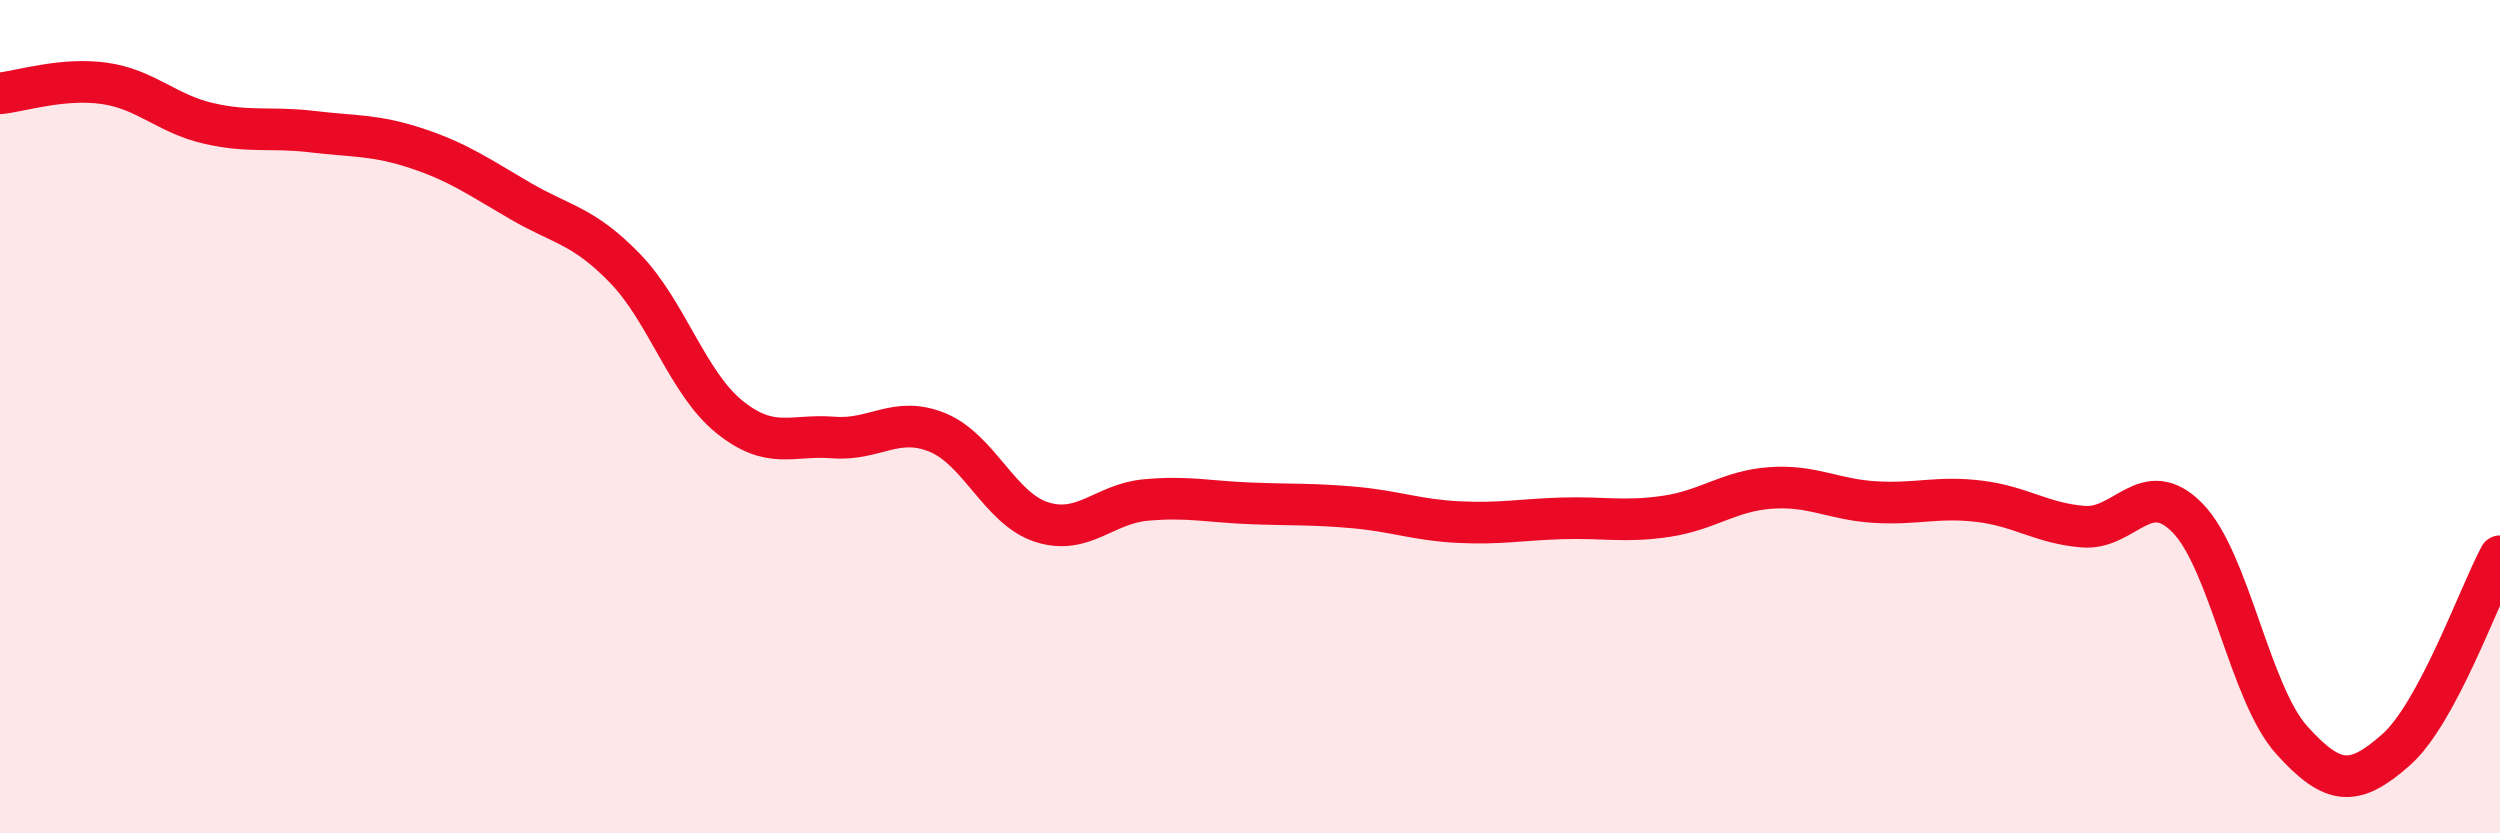 
    <svg width="60" height="20" viewBox="0 0 60 20" xmlns="http://www.w3.org/2000/svg">
      <path
        d="M 0,2.24 C 0.5,2.19 1.5,1.86 2.5,2 C 3.5,2.14 4,2.73 5,2.96 C 6,3.19 6.5,3.04 7.5,3.16 C 8.5,3.28 9,3.23 10,3.56 C 11,3.89 11.5,4.25 12.5,4.83 C 13.5,5.41 14,5.41 15,6.44 C 16,7.47 16.5,9.19 17.5,10 C 18.5,10.81 19,10.42 20,10.5 C 21,10.58 21.5,9.97 22.5,10.38 C 23.5,10.79 24,12.21 25,12.53 C 26,12.85 26.5,12.09 27.5,12 C 28.5,11.91 29,12.04 30,12.08 C 31,12.12 31.5,12.09 32.5,12.18 C 33.5,12.27 34,12.48 35,12.53 C 36,12.58 36.5,12.47 37.5,12.44 C 38.5,12.41 39,12.54 40,12.39 C 41,12.24 41.5,11.78 42.5,11.71 C 43.5,11.64 44,11.99 45,12.05 C 46,12.11 46.5,11.91 47.5,12.03 C 48.5,12.15 49,12.56 50,12.64 C 51,12.72 51.5,11.41 52.5,12.43 C 53.5,13.45 54,16.65 55,17.76 C 56,18.87 56.5,18.88 57.5,18 C 58.5,17.12 59.5,14.28 60,13.35L60 20L0 20Z"
        fill="#EB0A25"
        opacity="0.1"
        stroke-linecap="round"
        stroke-linejoin="round"
      />
      <path
        d="M 0,2.24 C 0.5,2.19 1.5,1.86 2.5,2 C 3.5,2.14 4,2.73 5,2.96 C 6,3.19 6.5,3.04 7.5,3.16 C 8.5,3.28 9,3.23 10,3.56 C 11,3.89 11.5,4.25 12.5,4.83 C 13.5,5.41 14,5.41 15,6.44 C 16,7.47 16.5,9.19 17.5,10 C 18.5,10.81 19,10.42 20,10.5 C 21,10.58 21.5,9.97 22.5,10.38 C 23.5,10.79 24,12.21 25,12.53 C 26,12.85 26.5,12.09 27.5,12 C 28.5,11.91 29,12.04 30,12.08 C 31,12.12 31.5,12.09 32.5,12.18 C 33.5,12.27 34,12.48 35,12.53 C 36,12.58 36.5,12.47 37.5,12.44 C 38.5,12.41 39,12.54 40,12.39 C 41,12.24 41.5,11.78 42.5,11.71 C 43.5,11.64 44,11.99 45,12.05 C 46,12.11 46.5,11.91 47.5,12.03 C 48.5,12.15 49,12.56 50,12.64 C 51,12.72 51.5,11.41 52.5,12.43 C 53.5,13.45 54,16.65 55,17.76 C 56,18.87 56.5,18.88 57.5,18 C 58.5,17.12 59.5,14.28 60,13.35"
        stroke="#EB0A25"
        stroke-width="1"
        fill="none"
        stroke-linecap="round"
        stroke-linejoin="round"
      />
    </svg>
  
